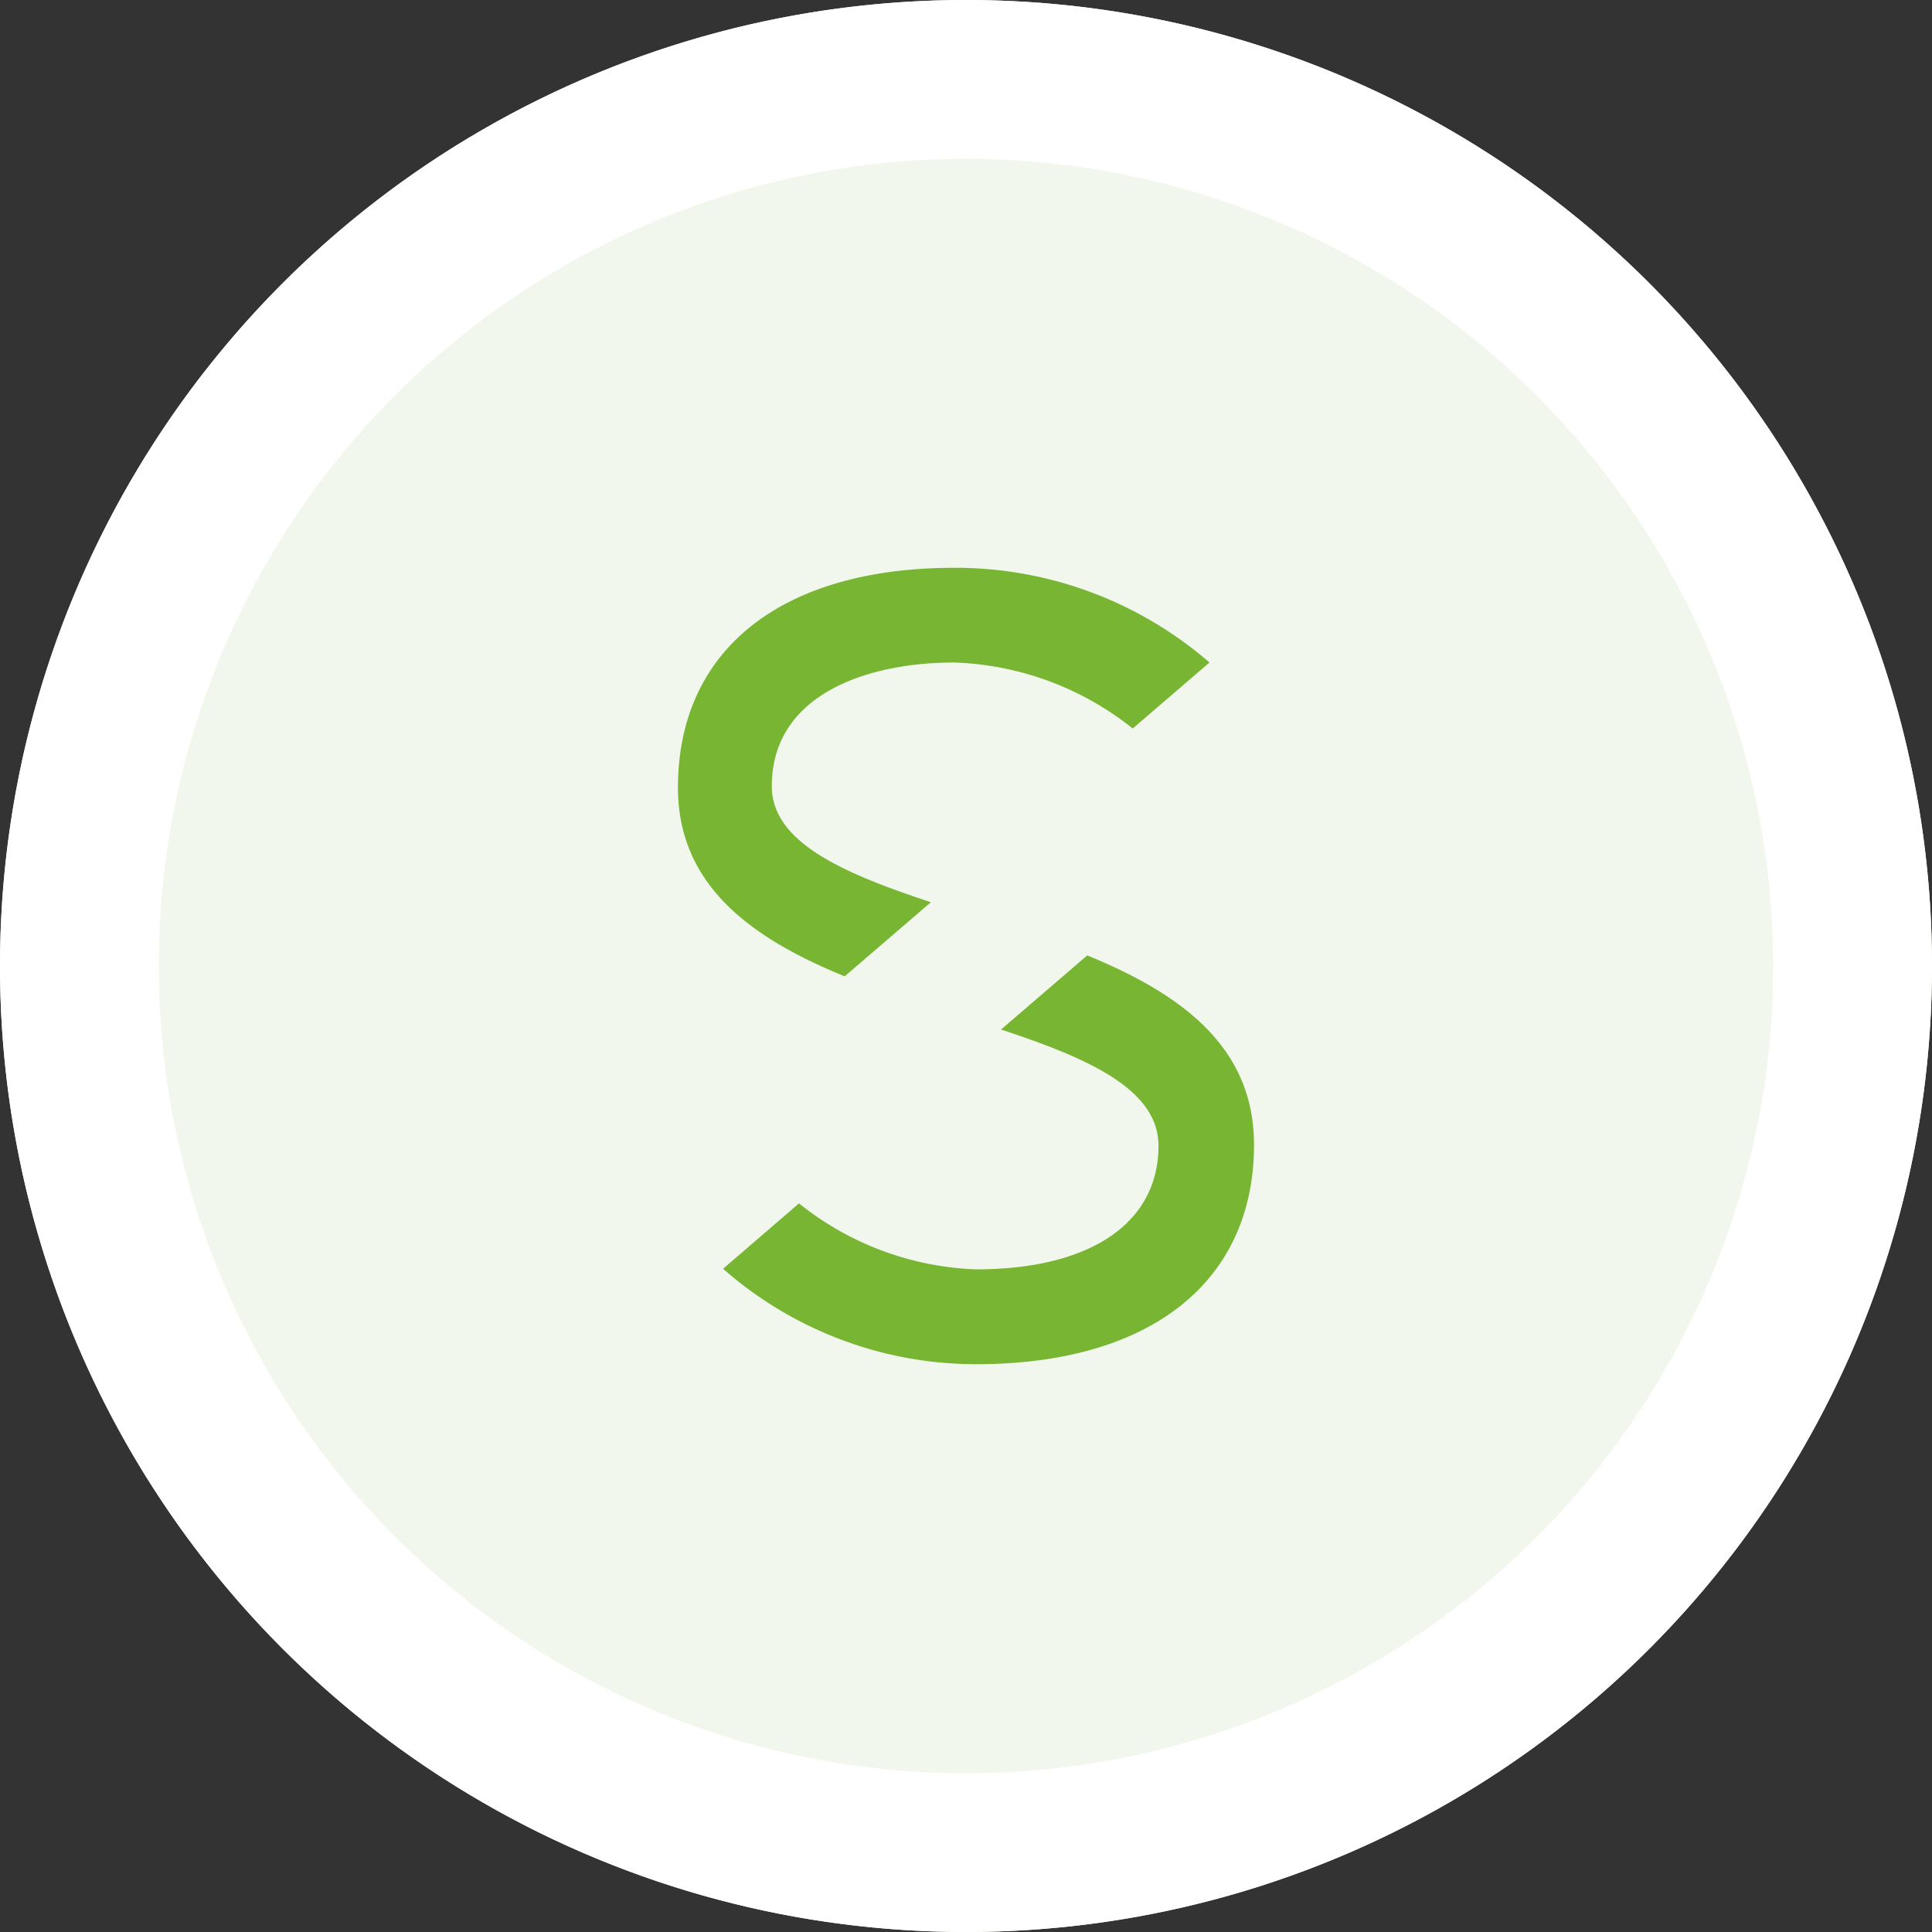 <svg xmlns="http://www.w3.org/2000/svg" xmlns:xlink="http://www.w3.org/1999/xlink" width="73" height="73" viewBox="0 0 73 73"><rect x="0" y="0" width="73" height="73" fill="#333333" stroke="none"/><defs><clipPath id="a"><rect width="21.768" height="30.092" fill="#78b532"></rect></clipPath></defs><g transform="translate(-709 -334)"><circle cx="36.5" cy="36.5" r="36.5" transform="translate(709 334)" fill="#f2f7ed"></circle><path d="M36.5,6A30.5,30.5,0,1,0,67,36.5,30.535,30.535,0,0,0,36.5,6m0-6A36.5,36.5,0,1,1,0,36.5,36.5,36.5,0,0,1,36.5,0Z" transform="translate(709 334)" fill="#fff"></path><g transform="translate(734.616 355.454)"><g transform="translate(0 0)" clip-path="url(#a)"><path d="M17.184,6.072l2.9-2.494A14.655,14.655,0,0,0,10.441,0C3.9,0,0,3.105,0,8.306c0,3.749,2.864,5.728,6.3,7.13l3.258-2.8C6.3,11.558,3.546,10.395,3.546,8.25c0-3.444,3.561-4.671,6.894-4.671a11.4,11.4,0,0,1,6.744,2.494" transform="translate(0 0)" fill="#78b532"></path><path d="M21.31,17.876c0-3.744-2.857-5.728-6.3-7.137l-3.257,2.8c3.232,1.068,5.949,2.234,5.949,4.391,0,2.925-2.576,4.671-6.894,4.671a11.322,11.322,0,0,1-6.689-2.493L1.25,22.579a14.48,14.48,0,0,0,9.562,3.606c6.571,0,10.5-3.1,10.5-8.3" transform="translate(0.455 3.907)" fill="#78b532"></path></g></g></g></svg>